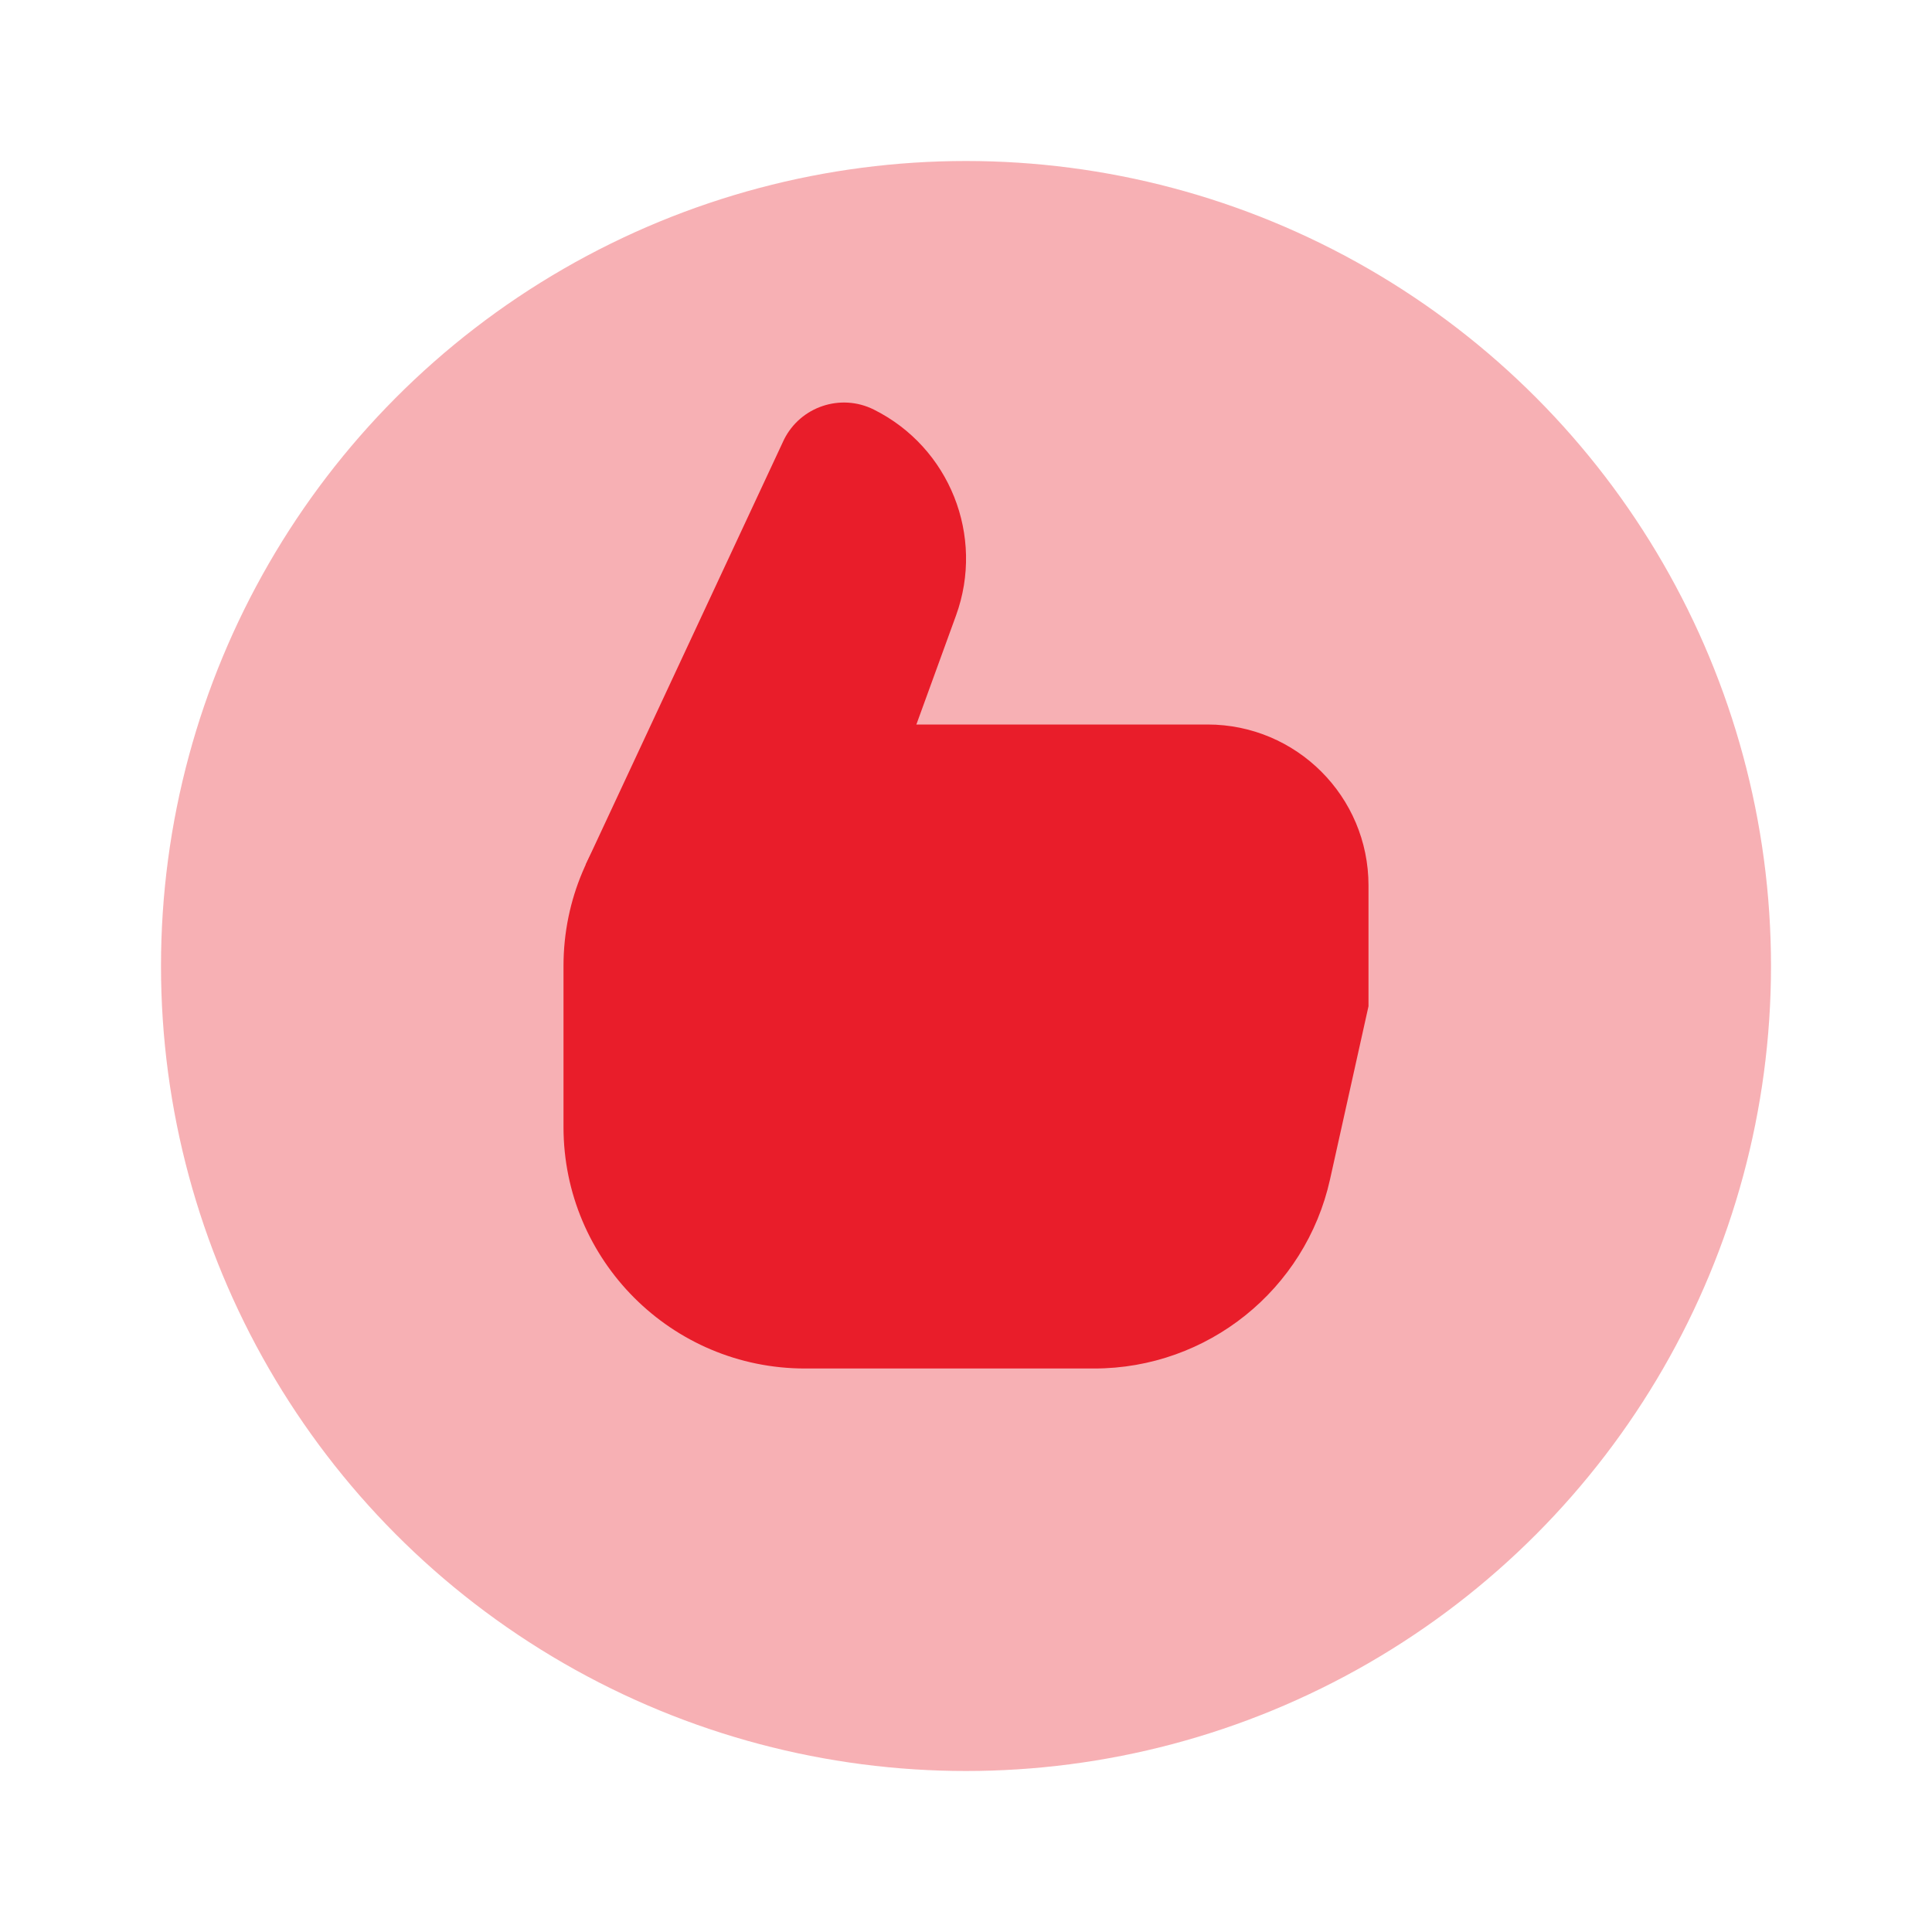 <svg xmlns="http://www.w3.org/2000/svg" viewBox="0 0 24 24" width="384" height="384"><circle cx="12" cy="12" r="10" opacity=".35" fill="#E91D2A"></circle><path d="M10,17h3.593c1.406,0,2.624-0.977,2.929-2.349L17,12.5V11c0-1.105-0.895-2-2-2h-5c-1.657,0-3,1.343-3,3v2C7,15.657,8.343,17,10,17z" fill="#E91D2A"></path><path d="M10.047,12.675l-2.772-1.933l2.464-5.281c0.205-0.411,0.705-0.578,1.116-0.373l0,0c0.941,0.469,1.38,1.57,1.021,2.558L10.047,12.675z" fill="#E91D2A"></path></svg>